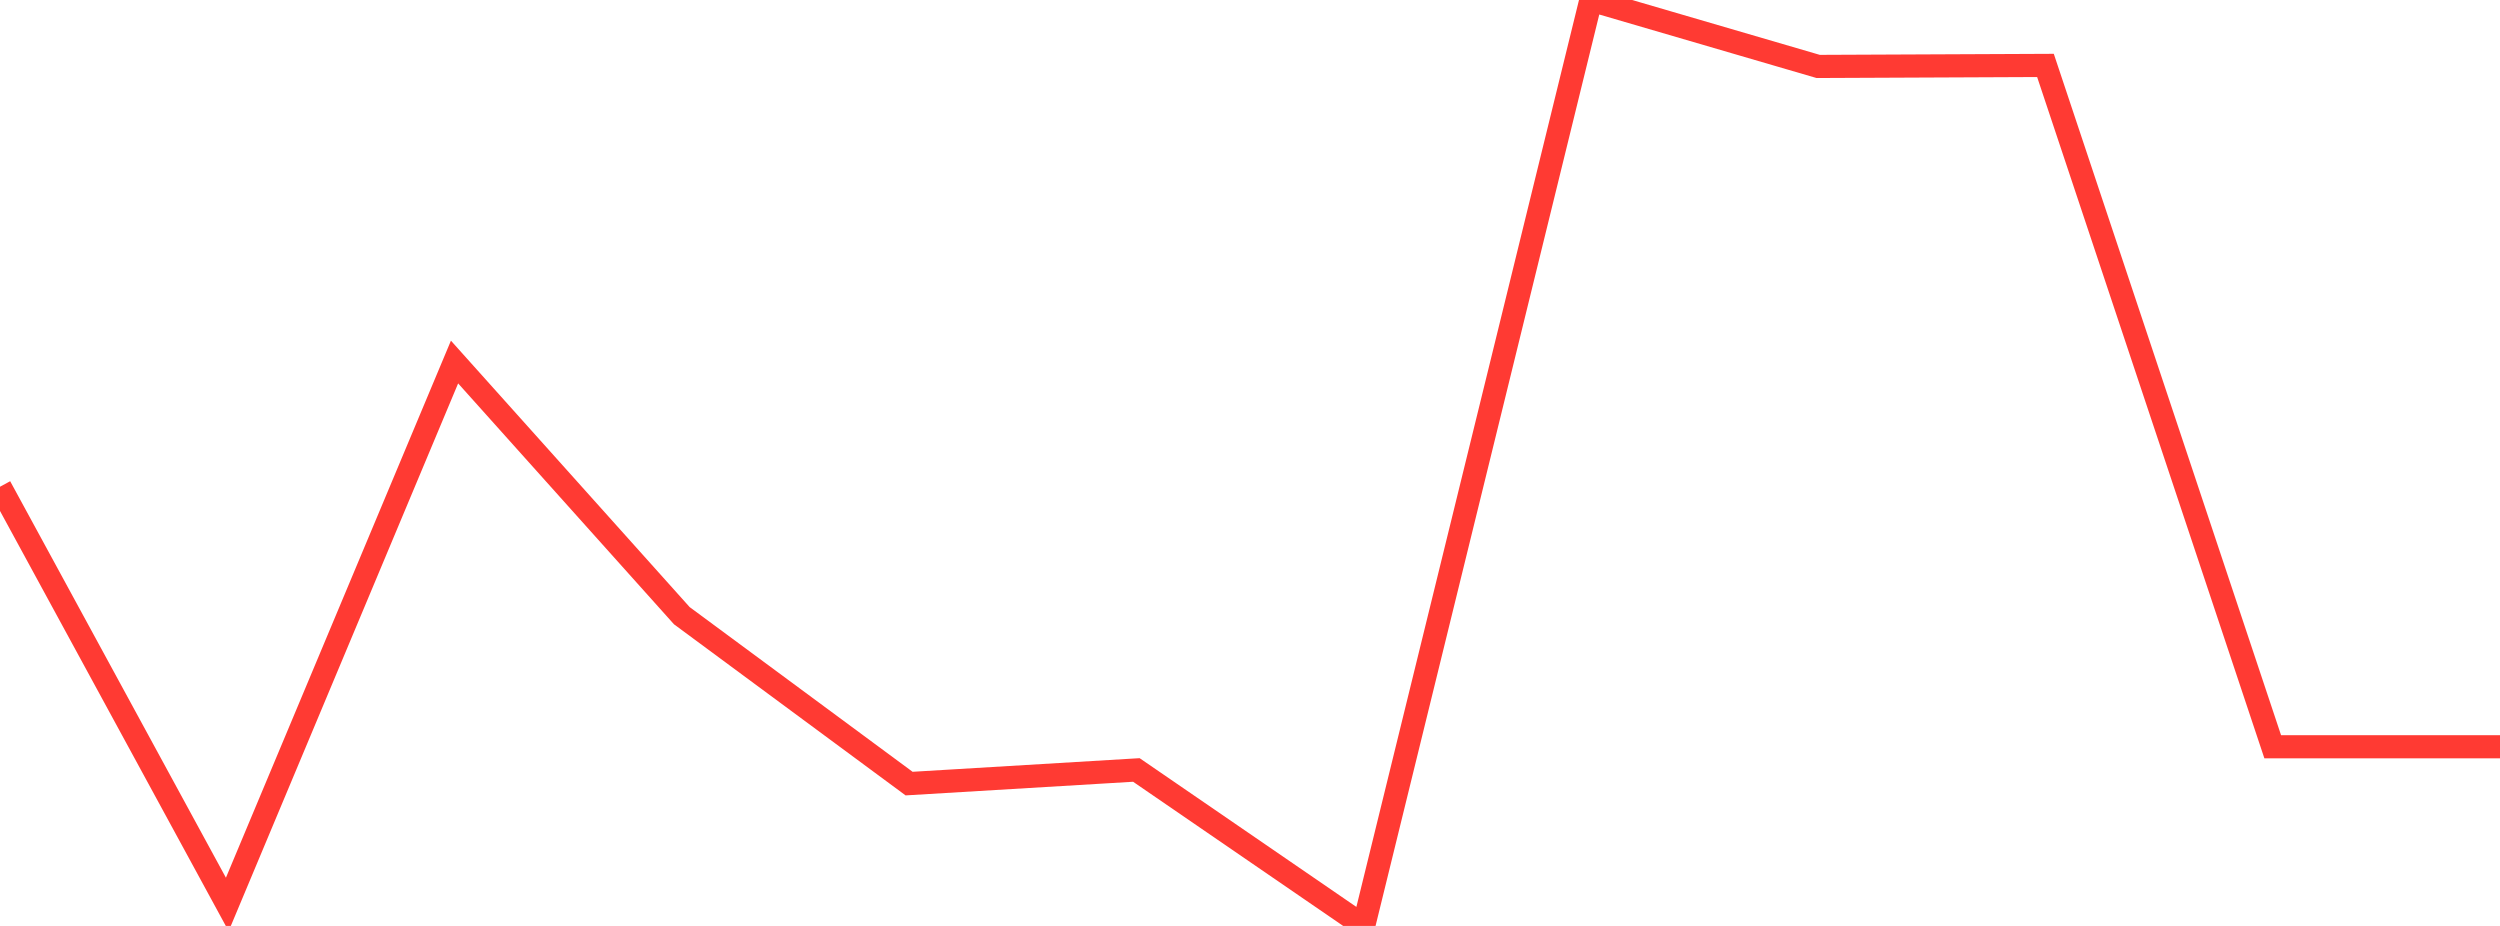 <?xml version="1.0" standalone="no"?>
<!DOCTYPE svg PUBLIC "-//W3C//DTD SVG 1.1//EN" "http://www.w3.org/Graphics/SVG/1.1/DTD/svg11.dtd">

<svg width="135" height="50" viewBox="0 0 135 50" preserveAspectRatio="none" 
  xmlns="http://www.w3.org/2000/svg"
  xmlns:xlink="http://www.w3.org/1999/xlink">


<polyline points="0.0, 26.284 12.273, 48.839 24.545, 19.55 36.818, 33.247 49.091, 42.314 61.364, 41.578 73.636, 50.0 85.909, 0.0 98.182, 3.588 110.455, 3.533 122.727, 40.326 135.0, 40.326" fill="none" stroke="#ff3a33" stroke-width="1.25"/>

</svg>